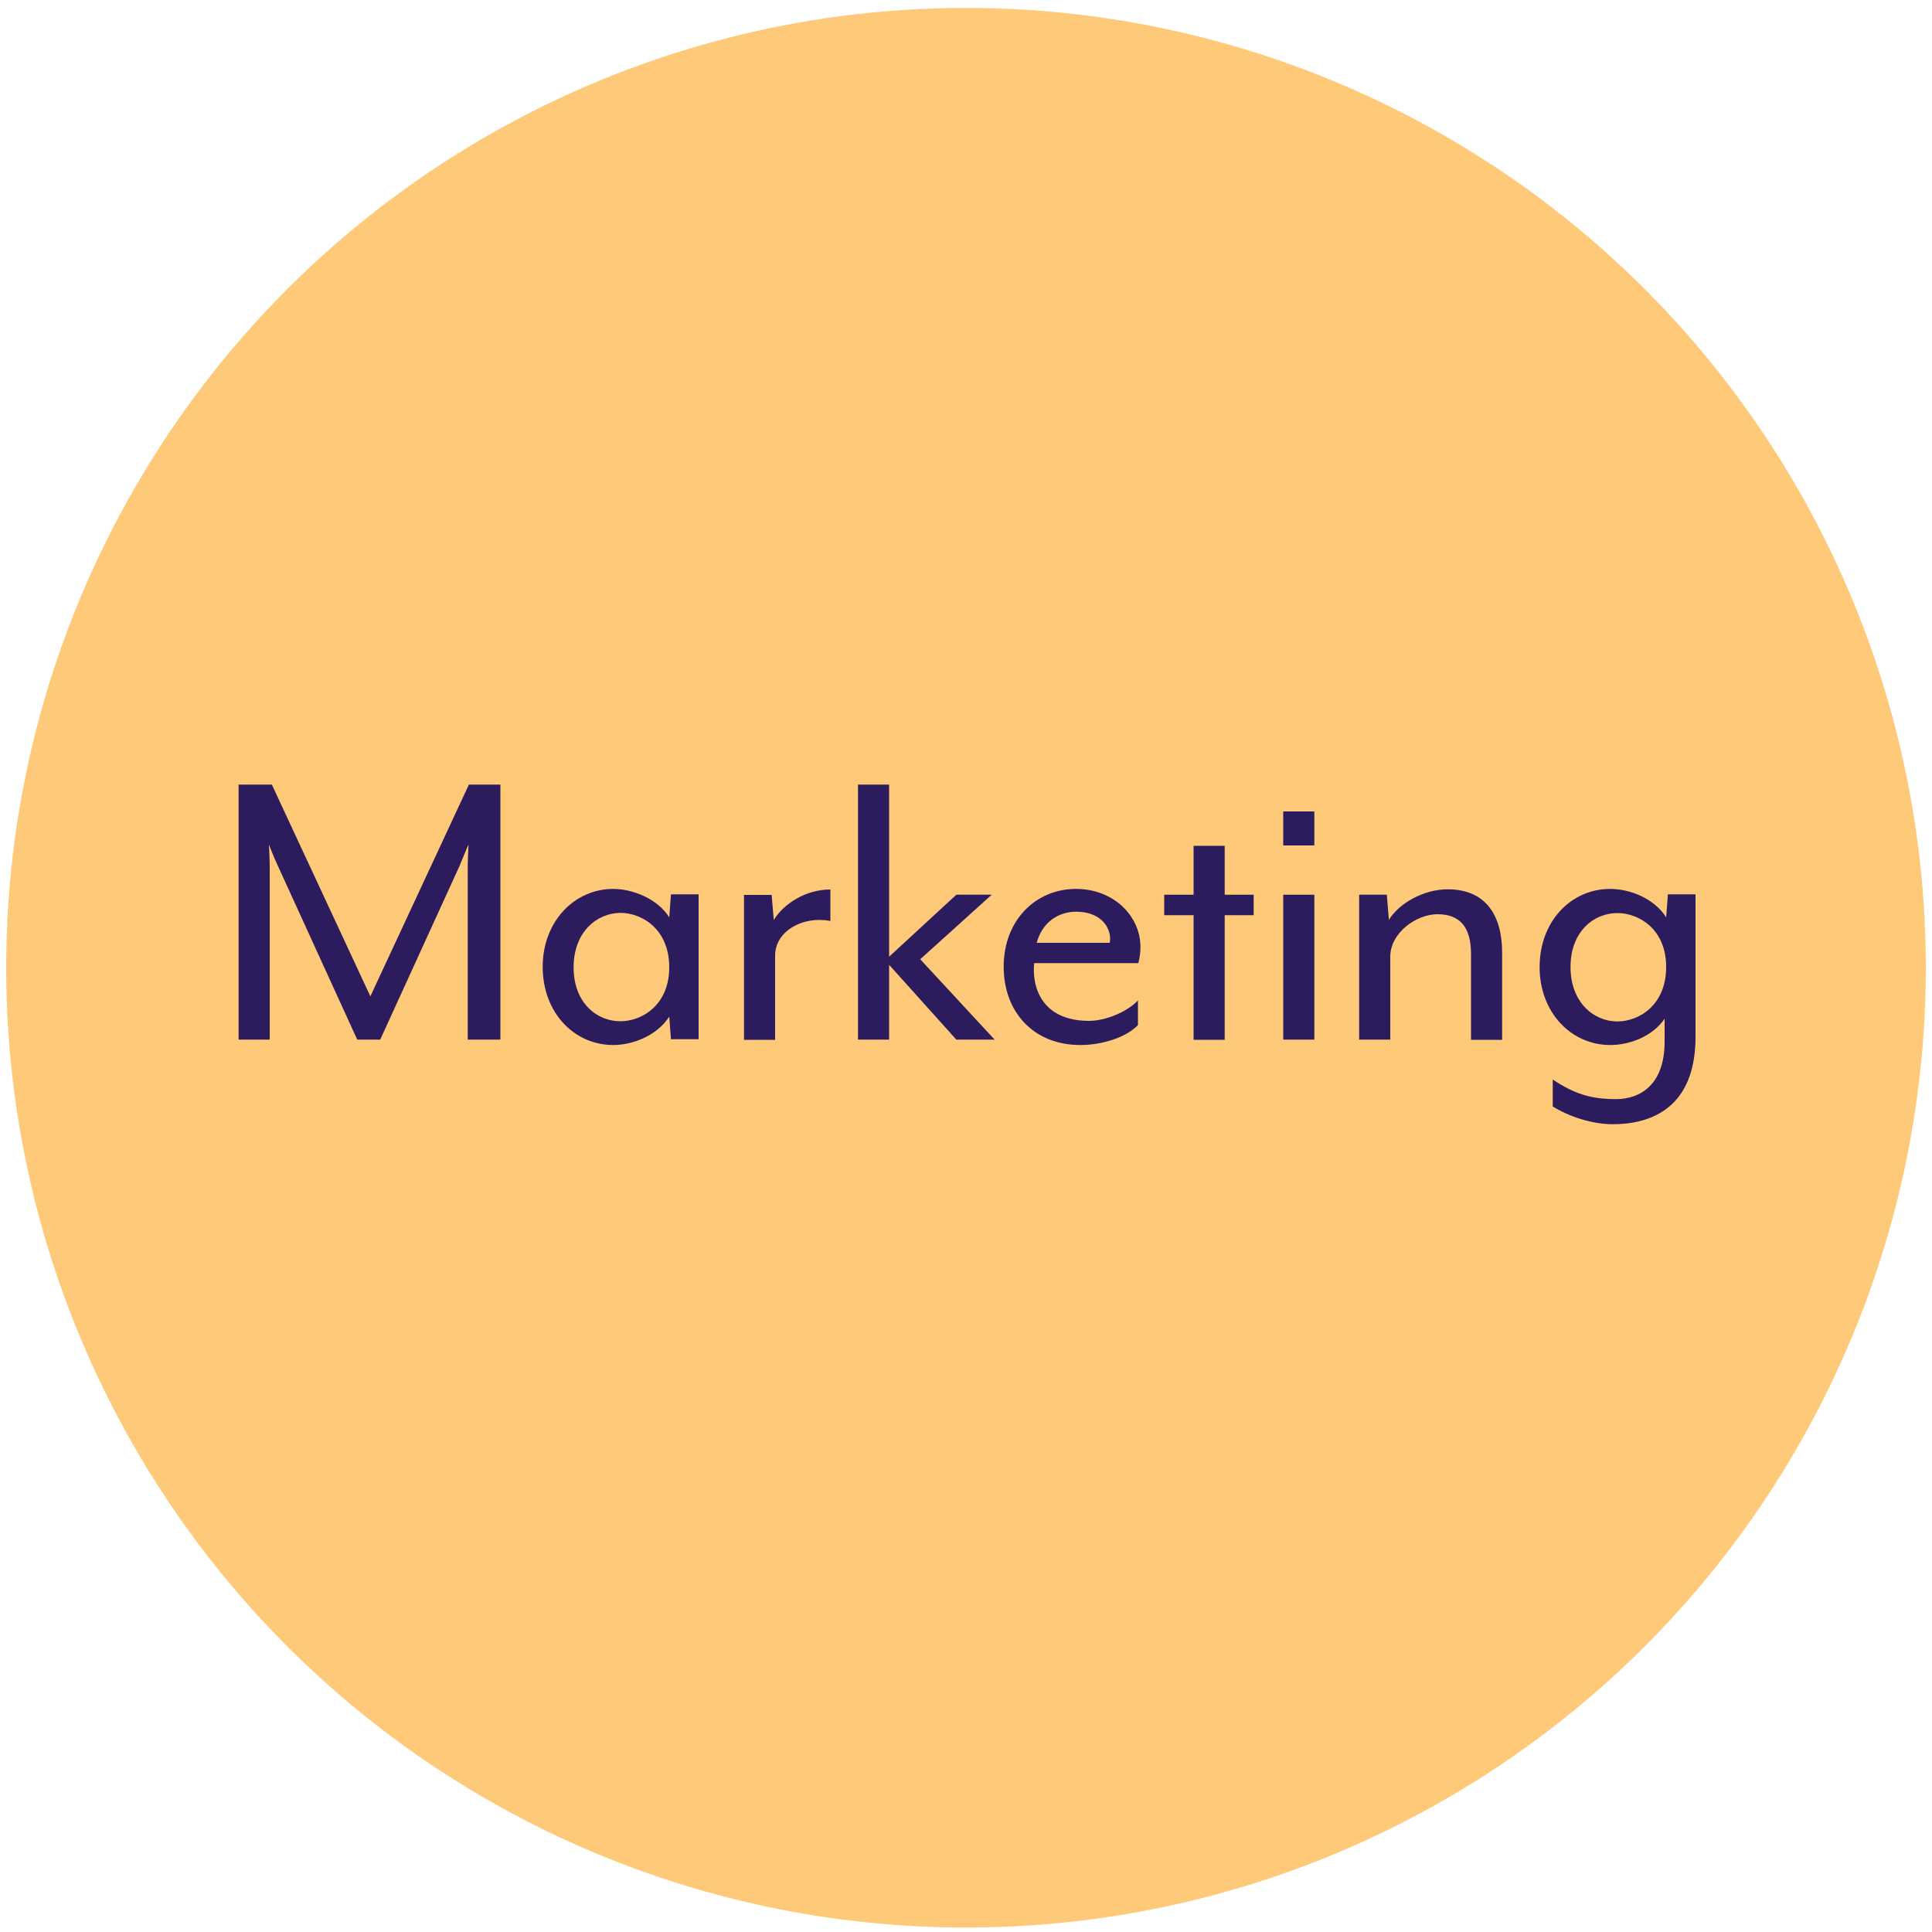 <?xml version="1.0" encoding="utf-8"?>
<!-- Generator: Adobe Illustrator 26.0.3, SVG Export Plug-In . SVG Version: 6.00 Build 0)  -->
<svg version="1.1" id="Layer_1" xmlns="http://www.w3.org/2000/svg" xmlns:xlink="http://www.w3.org/1999/xlink" x="0px" y="0px"
	 viewBox="0 0 1000 1000" style="enable-background:new 0 0 1000 1000;" xml:space="preserve">
<style type="text/css">
	.st0{fill:#FEC979;}
	.st1{fill:#2C1B5D;}
</style>
<g>
	<circle class="st0" cx="500" cy="500.9" r="496.8"/>
</g>
<g>
	<path class="st1" d="M123.5,406.1h17.2l51,109.6l51-109.6h16.3v132h-16.9v-90c0-3.3,0.4-10.8,0.4-11c-0.4,0.7-3.3,7.9-4.6,11
		l-41.1,90h-11.9l-41.1-90c-1.5-3.1-4.4-10.3-4.6-11c0,0.2,0.4,7.7,0.4,11v90h-16.1V406.1z"/>
	<path class="st1" d="M347.3,538.1l-0.9-11.9c-6.4,9.9-18.9,14.7-29,14.7c-20,0-36.5-16.5-36.5-40.5c0-23.5,16.5-40.3,36.5-40.3
		c9.7,0,22.7,4.8,29,14.7l0.9-11.9h14.3v75H347.3z M296.9,500.7c0,18.5,12.1,27.9,24.2,27.9c11.2,0,25.3-8.4,25.3-27.9
		c0-19.8-14.1-28.2-25.3-28.2C309,472.6,296.9,482.3,296.9,500.7z"/>
	<path class="st1" d="M401.2,494.6v43.6h-16.1v-75h14.3l1.1,13c5.1-8.4,16.5-15.8,29.3-15.8v16.3C415.5,473.9,401.2,482,401.2,494.6
		z"/>
	<path class="st1" d="M495,538.1l-34.8-38.7v38.7h-16.1v-132h16.1v89.1l34.8-32.1h18.3l-37,33.4l38.5,41.6H495z"/>
	<path class="st1" d="M589.2,498.5h-53.9c-1.3,12.1,3.7,29.9,28.4,29.9c8.4,0,19.8-4.6,25.3-10.6v12.8c-6.4,6.6-18.9,10.3-29.9,10.3
		c-24.2,0-39.6-17.2-39.6-40.5c0-24.4,16.9-40.3,37.4-40.3c19.6,0,33.4,14.1,33.4,30.1C590.3,493,589.9,495.9,589.2,498.5z
		 M557.1,471.9c-9.2,0-17.6,5.3-20.5,16.1h37.8c0,0,0.2-0.9,0.2-1.8C574.7,479,568.8,471.9,557.1,471.9z"/>
	<path class="st1" d="M633.9,473.7v64.5h-16.1v-64.5h-15.2v-10.6h15.2v-25.3h16.1v25.3h15v10.6H633.9z"/>
	<path class="st1" d="M664.2,437.6V420h16.1v17.6H664.2z M664.2,538.1v-75h16.1v75H664.2z"/>
	<path class="st1" d="M761.4,538.1v-44.2c0-14.3-5.9-20.7-17.4-20.7c-10.8,0-24.4,9.5-24.4,22v42.9h-16.1v-75h14.3l1.1,13
		c5.1-8.4,17.8-15.8,30.4-15.8c20.2,0,28.2,14.1,28.2,32.8v45.1H761.4z"/>
	<path class="st1" d="M834.7,581.9c-10.8,0-23.1-4.2-31-9.2v-13.9c11.2,7.3,19.4,10.1,32.8,10.1c12.5,0,25.1-7.5,25.1-29.7v-11.9
		c-6.6,9.5-18.5,13.6-28.2,13.6c-20,0-36.5-16.7-36.5-40.3c0-24,16.5-40.5,36.5-40.5c10.1,0,22.7,4.8,29,14.7l0.9-11.9h14.3v73.7
		C877.6,573.8,854.2,581.9,834.7,581.9z M837.1,472.6c-12.1,0-24.2,9.5-24.2,27.9s12.1,28.2,24.2,28.2c11.2,0,25.3-8.4,25.3-28.2
		C862.4,480.9,848.3,472.6,837.1,472.6z"/>
</g>
</svg>
